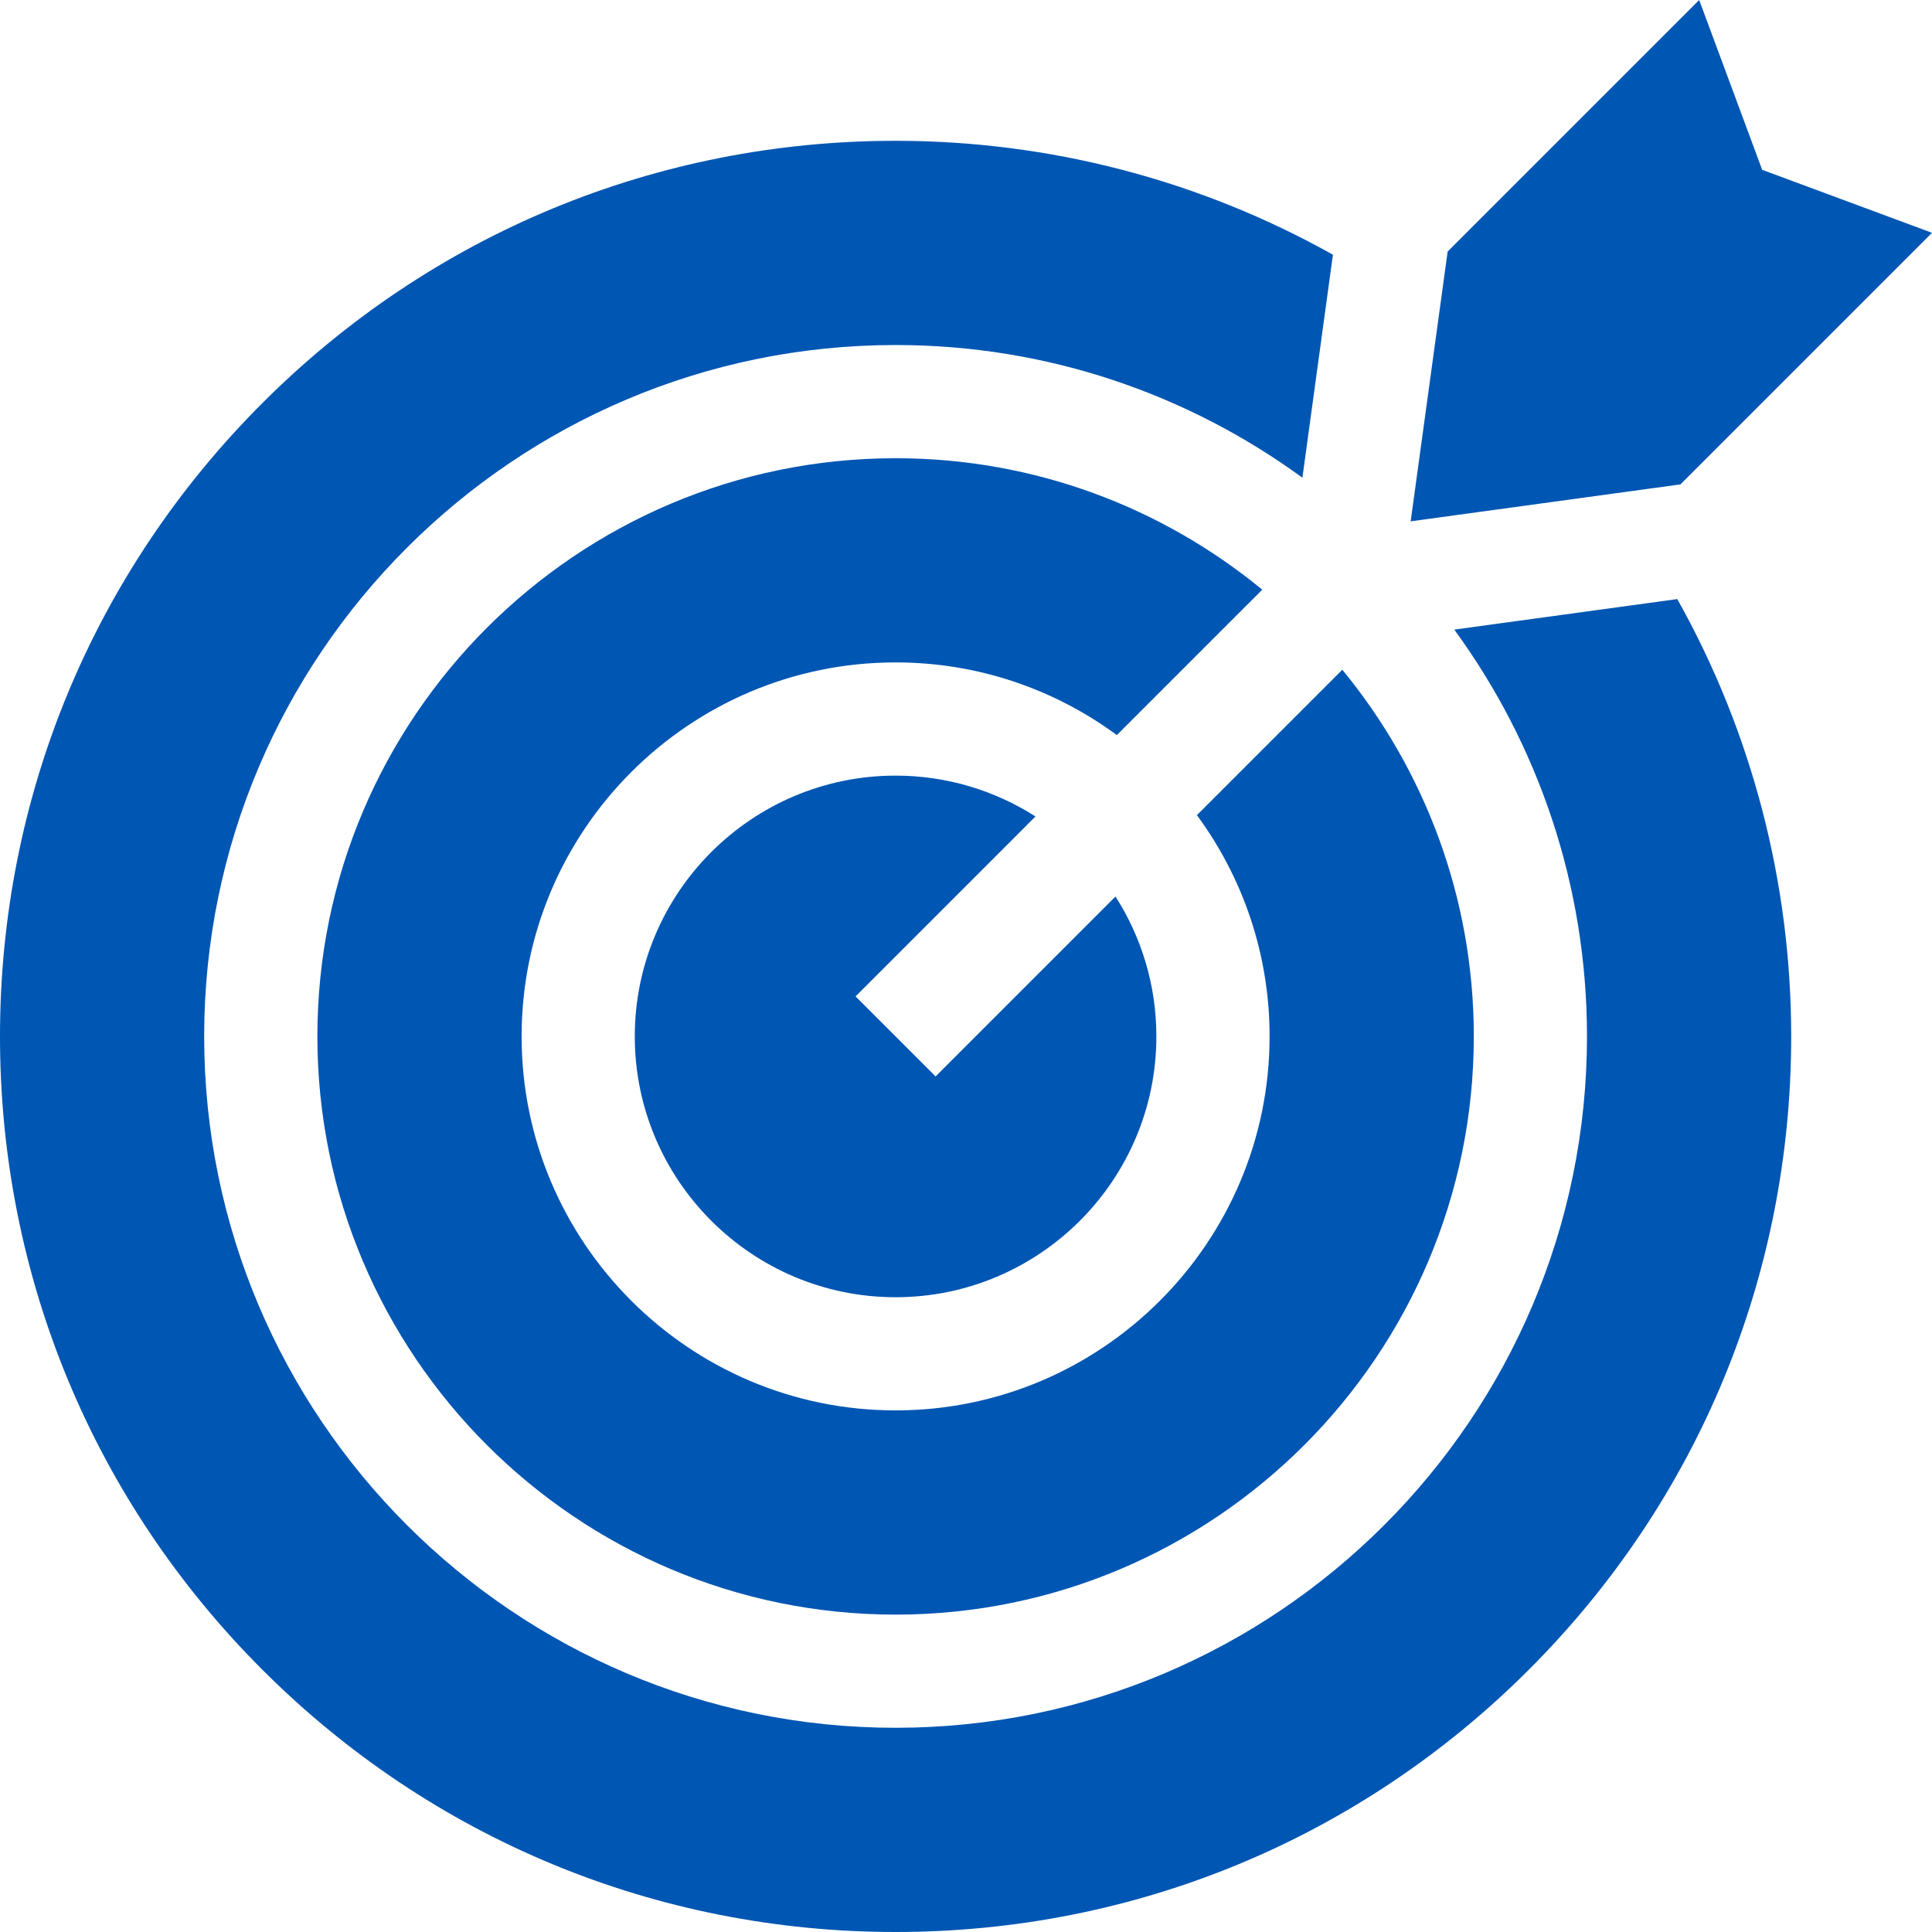 <svg width="50" height="50" viewBox="0 0 50 50" fill="none" xmlns="http://www.w3.org/2000/svg">
<g clip-path="url(#clip0_2088_35)">
<path d="M22.142 25.787L26.798 21.13C25.751 20.462 24.509 20.073 23.178 20.073C19.456 20.073 16.428 23.101 16.428 26.822C16.428 30.544 19.456 33.572 23.178 33.572C26.899 33.572 29.927 30.544 29.927 26.822C29.927 25.491 29.538 24.249 28.869 23.202L24.213 27.858L22.142 25.787Z" fill="#0056B3"/>
<path d="M46.356 26.822C46.356 22.841 45.339 18.949 43.408 15.504L37.637 16.294C39.795 19.251 41.071 22.89 41.071 26.822C41.071 36.688 33.044 44.715 23.178 44.715C13.311 44.715 5.284 36.688 5.284 26.822C5.284 16.956 13.311 8.929 23.178 8.929C27.11 8.929 30.749 10.205 33.706 12.363L34.496 6.592C31.051 4.661 27.159 3.644 23.178 3.644C16.987 3.644 11.166 6.055 6.789 10.433C2.411 14.811 0 20.631 0 26.822C0 33.013 2.411 38.834 6.789 43.211C11.166 47.589 16.987 50 23.178 50C29.369 50 35.189 47.589 39.567 43.211C43.945 38.834 46.356 33.013 46.356 26.822Z" fill="#0056B3"/>
<path d="M23.178 11.859C14.927 11.859 8.214 18.571 8.214 26.822C8.214 35.073 14.927 41.786 23.178 41.786C31.429 41.786 38.142 35.073 38.142 26.822C38.142 23.223 36.864 19.917 34.739 17.333L30.976 21.096C32.158 22.7 32.857 24.681 32.857 26.822C32.857 32.159 28.515 36.501 23.178 36.501C17.841 36.501 13.499 32.159 13.499 26.822C13.499 21.485 17.841 17.143 23.178 17.143C25.319 17.143 27.3 17.843 28.904 19.024L32.667 15.261C30.083 13.136 26.777 11.859 23.178 11.859ZM43.975 0L37.465 6.511L36.508 13.492L43.489 12.536L50 6.025L45.605 4.395L43.975 0Z" fill="#0056B3"/>
</g>
<defs>
<clipPath id="clip0_2088_35">
<rect width="50" height="50" fill="white"/>
</clipPath>
</defs>
</svg>
